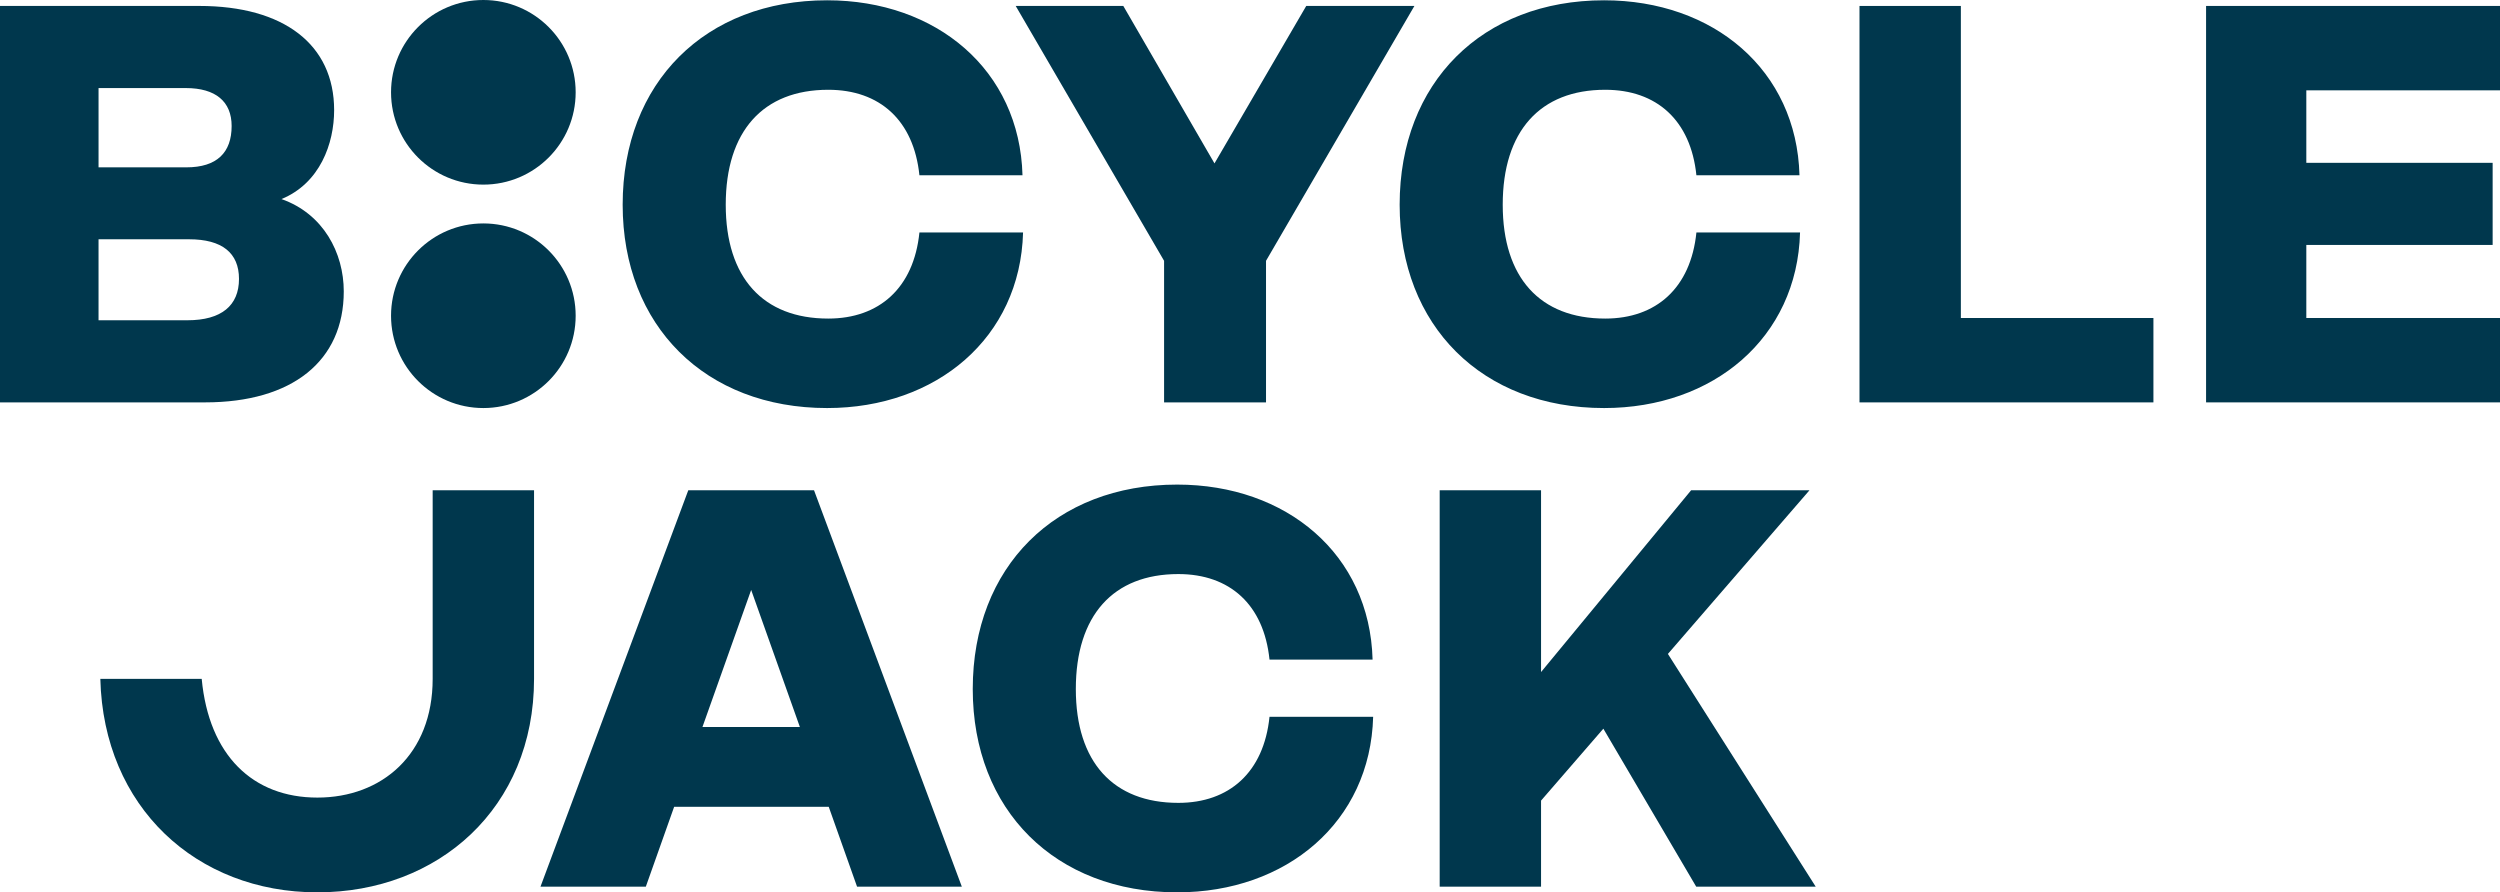<?xml version="1.0" encoding="UTF-8" standalone="no"?>
<svg id="logo" version="1.1" viewBox="0 0 353.157 126.055" sodipodi:docname="rz_bicyclejack_logo_dunkelblau_rgb.svg" width="353.157" height="126.055" inkscape:version="1.2.2 (b0a8486541, 2022-12-01)" xmlns:inkscape="http://www.inkscape.org/namespaces/inkscape" xmlns:sodipodi="http://sodipodi.sourceforge.net/DTD/sodipodi-0.dtd" xmlns="http://www.w3.org/2000/svg" xmlns:svg="http://www.w3.org/2000/svg">
  <sodipodi:namedview id="namedview32" pagecolor="#ffffff" bordercolor="#666666" borderopacity="1.0" inkscape:showpageshadow="2" inkscape:pageopacity="0.0" inkscape:pagecheckerboard="0" inkscape:deskcolor="#d1d1d1" showgrid="false" inkscape:zoom="2.9516725" inkscape:cx="129.92634" inkscape:cy="63.015121" inkscape:window-width="2560" inkscape:window-height="1371" inkscape:window-x="1920" inkscape:window-y="32" inkscape:window-maximized="1" inkscape:current-layer="logo"/>
  <!-- Generator: Adobe Illustrator 29.0.1, SVG Export Plug-In . SVG Version: 2.1.0 Build 192)  -->
  <defs id="defs4">
    <style id="style2">
      .st0 {
        fill: #00374d;
      }
    </style>
  </defs>
  <g id="bicyclejack" transform="translate(-56.001,-56.001)">
    <path class="st0" d="m 104.562,97.162 c 0,9.84 -7.28,15.68 -19.601,15.68 H 56.001 V 56.841 h 28.16 c 11.921,0 19.041,5.44 19.041,14.721 0,4.72 -2,10.32 -7.44,12.56 5.92,2.08 8.8,7.6 8.8,13.041 z M 82.242,68.441 h -12.32 v 11.2 h 12.4 c 4.32,0 6.4,-2.08 6.4,-5.84 0,-3.44 -2.24,-5.36 -6.48,-5.36 z m 0.24,32.801 c 4.8,0 7.28,-2.08 7.28,-5.84 0,-3.68 -2.4,-5.6 -7.04,-5.6 H 69.921 v 11.44 z" id="path6"/>
    <path class="st0" d="m 143.96,84.923 c 0,-17.281 11.68,-28.881 28.881,-28.881 15.44,0 27.2,9.84 27.601,24.721 h -14.561 c -0.8,-7.76 -5.601,-12.081 -12.881,-12.081 -9.2,0 -14.479,5.84 -14.479,16.241 0,10.32 5.279,16.08 14.479,16.08 7.2,0 12.081,-4.32 12.881,-12.16 h 14.641 c -0.4,14.88 -12.24,24.8 -27.681,24.8 -17.201,0 -28.881,-11.6 -28.881,-28.72 z" id="path8"/>
    <path class="st0" d="m 240.523,56.842 h 15.28 l -20.961,36.001 v 20 h -14.4 v -20 l -20.96,-36.001 h 15.2 l 12.88,22.241 z" id="path10"/>
    <path class="st0" d="m 253.719,84.923 c 0,-17.281 11.68,-28.881 28.881,-28.881 15.44,0 27.2,9.84 27.601,24.721 H 295.64 c -0.8,-7.76 -5.601,-12.081 -12.881,-12.081 -9.2,0 -14.479,5.84 -14.479,16.241 0,10.32 5.279,16.08 14.479,16.08 7.2,0 12.081,-4.32 12.881,-12.16 h 14.641 c -0.4,14.88 -12.24,24.8 -27.681,24.8 -17.201,0 -28.881,-11.6 -28.881,-28.72 z" id="path12"/>
    <path class="st0" d="m 332.999,100.923 h 27.2 v 11.92 H 318.678 V 56.842 h 14.32 v 44.081 z" id="path14"/>
    <path class="st0" d="m 409.158,68.762 h -27.36 v 10.24 h 26.32 v 11.6 h -26.32 v 10.32 h 27.36 v 11.92 H 367.637 V 56.841 h 41.521 v 11.92 z" id="path16"/>
    <path class="st0" d="m 177.072,181.256 -4,-11.28 h -21.841 l -4,11.28 h -14.88 l 20.88,-56.001 h 17.761 l 20.881,56.001 z m -21.84,-22.56 h 13.761 l -6.88,-19.36 z" id="path18"/>
    <path class="st0" d="m 193.414,153.335 c 0,-17.28 11.68,-28.88 28.881,-28.88 15.44,0 27.2,9.84 27.601,24.72 h -14.561 c -0.8,-7.76 -5.601,-12.08 -12.881,-12.08 -9.2,0 -14.479,5.84 -14.479,16.24 0,10.32 5.279,16.081 14.479,16.081 7.2,0 12.081,-4.32 12.881,-12.161 h 14.641 c -0.4,14.881 -12.24,24.801 -27.681,24.801 -17.201,0 -28.881,-11.6 -28.881,-28.721 z" id="path20"/>
    <path class="st0" d="m 295.614,181.256 -13.12,-22.32 -8.8,10.16 v 12.16 h -14.32 v -56.001 h 14.32 v 25.681 l 21.2,-25.681 h 16.721 l -20.001,23.121 20.881,32.881 h -16.881 z" id="path22"/>
    <path class="st0" d="m 131.442,151.903 v -26.648 h -14.321 v 26.647 c 0,10.671 -7.184,16.769 -16.29,16.769 -9.106,0 -15.322,-5.957 -16.336,-16.769 h -14.32 c 0.443,18.093 13.556,30.154 30.656,30.154 17.1,0 30.611,-11.916 30.611,-30.153 z" id="path24"/>
    <circle class="st0" cx="124.281" cy="100.603" r="13.04" id="circle26"/>
    <circle class="st0" cx="124.281" cy="69.041" r="13.04" id="circle28"/>
  </g>
<script xmlns=""/></svg>